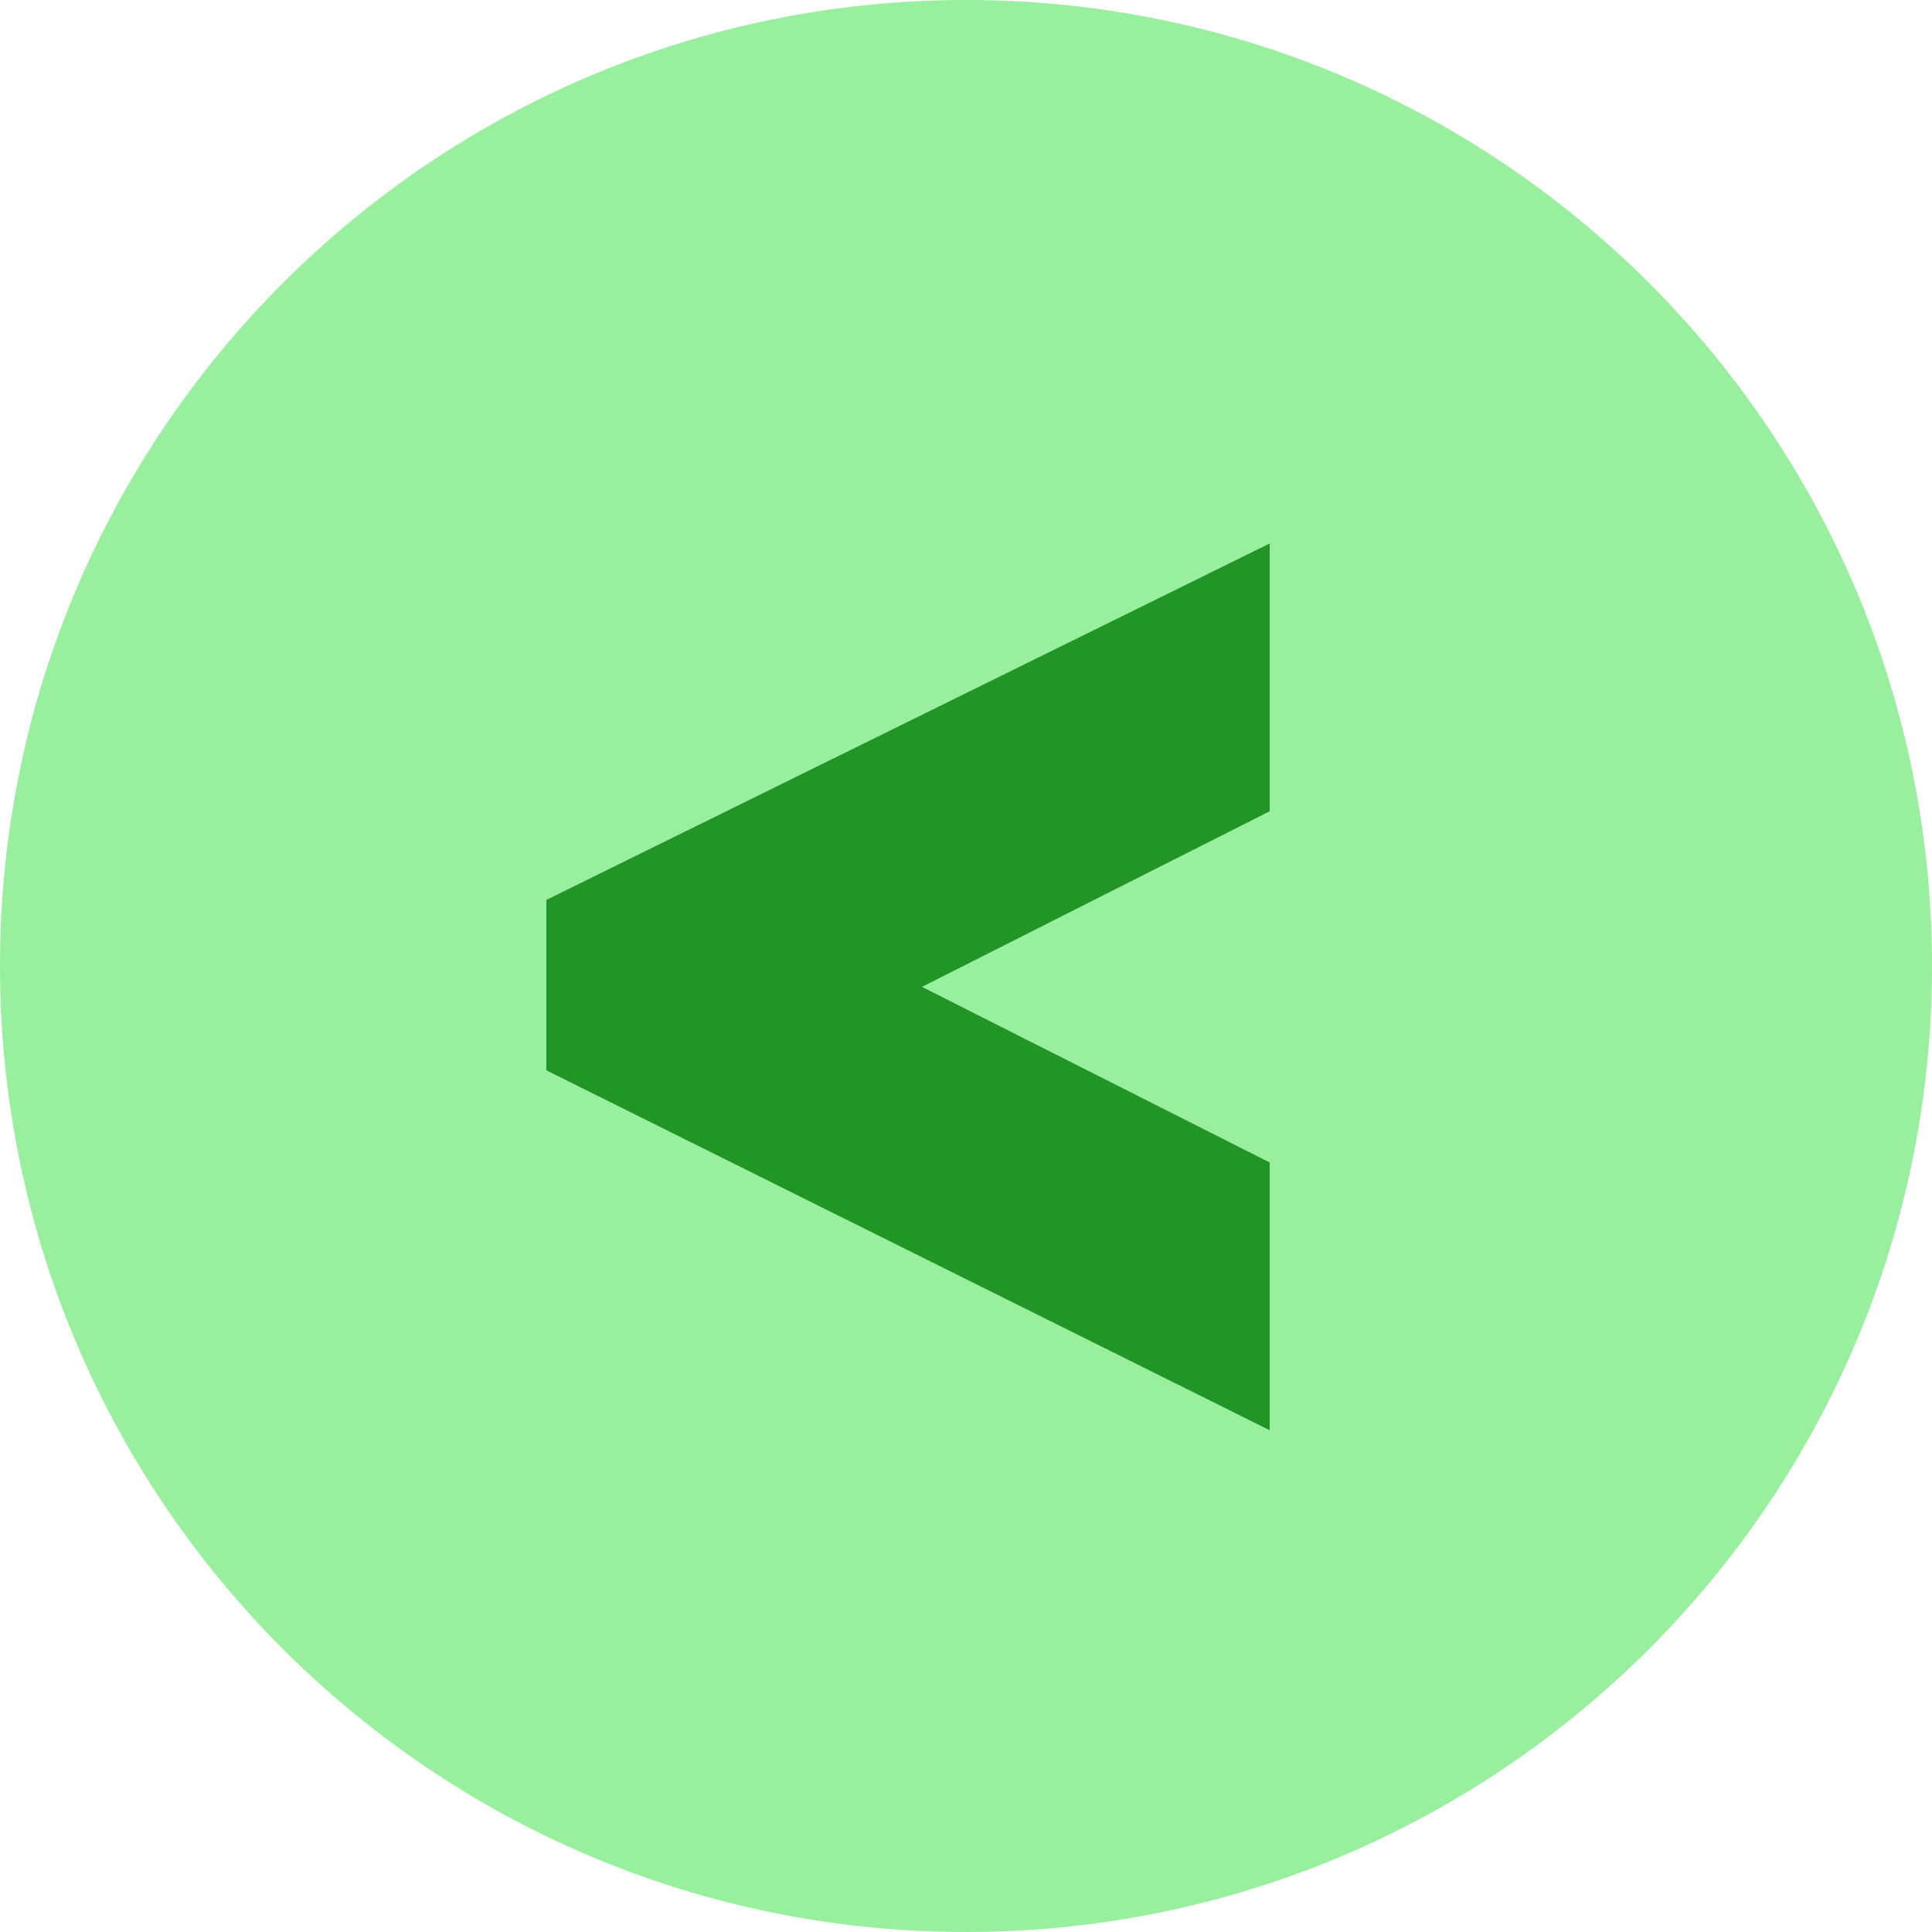 <?xml version="1.0" encoding="UTF-8"?><svg id="Ebene_2" xmlns="http://www.w3.org/2000/svg" viewBox="0 0 100 100"><defs><style>.cls-1{fill:#219627;}.cls-2{fill:#98ef9d;}</style></defs><g id="Ebene_1-2"><g id="bubble_"><path id="Rechteck_29" class="cls-2" d="M50,0h0c27.61,0,50,22.39,50,50h0c0,27.61-22.39,50-50,50h0C22.39,100,0,77.61,0,50h0C0,22.39,22.39,0,50,0Z"/><path id="Pfad_20" class="cls-1" d="M65.72,74.03v-13.86l-18-9.09,18-9.09v-13.86l-37.44,18.45v8.82l37.44,18.63Z"/></g></g></svg>